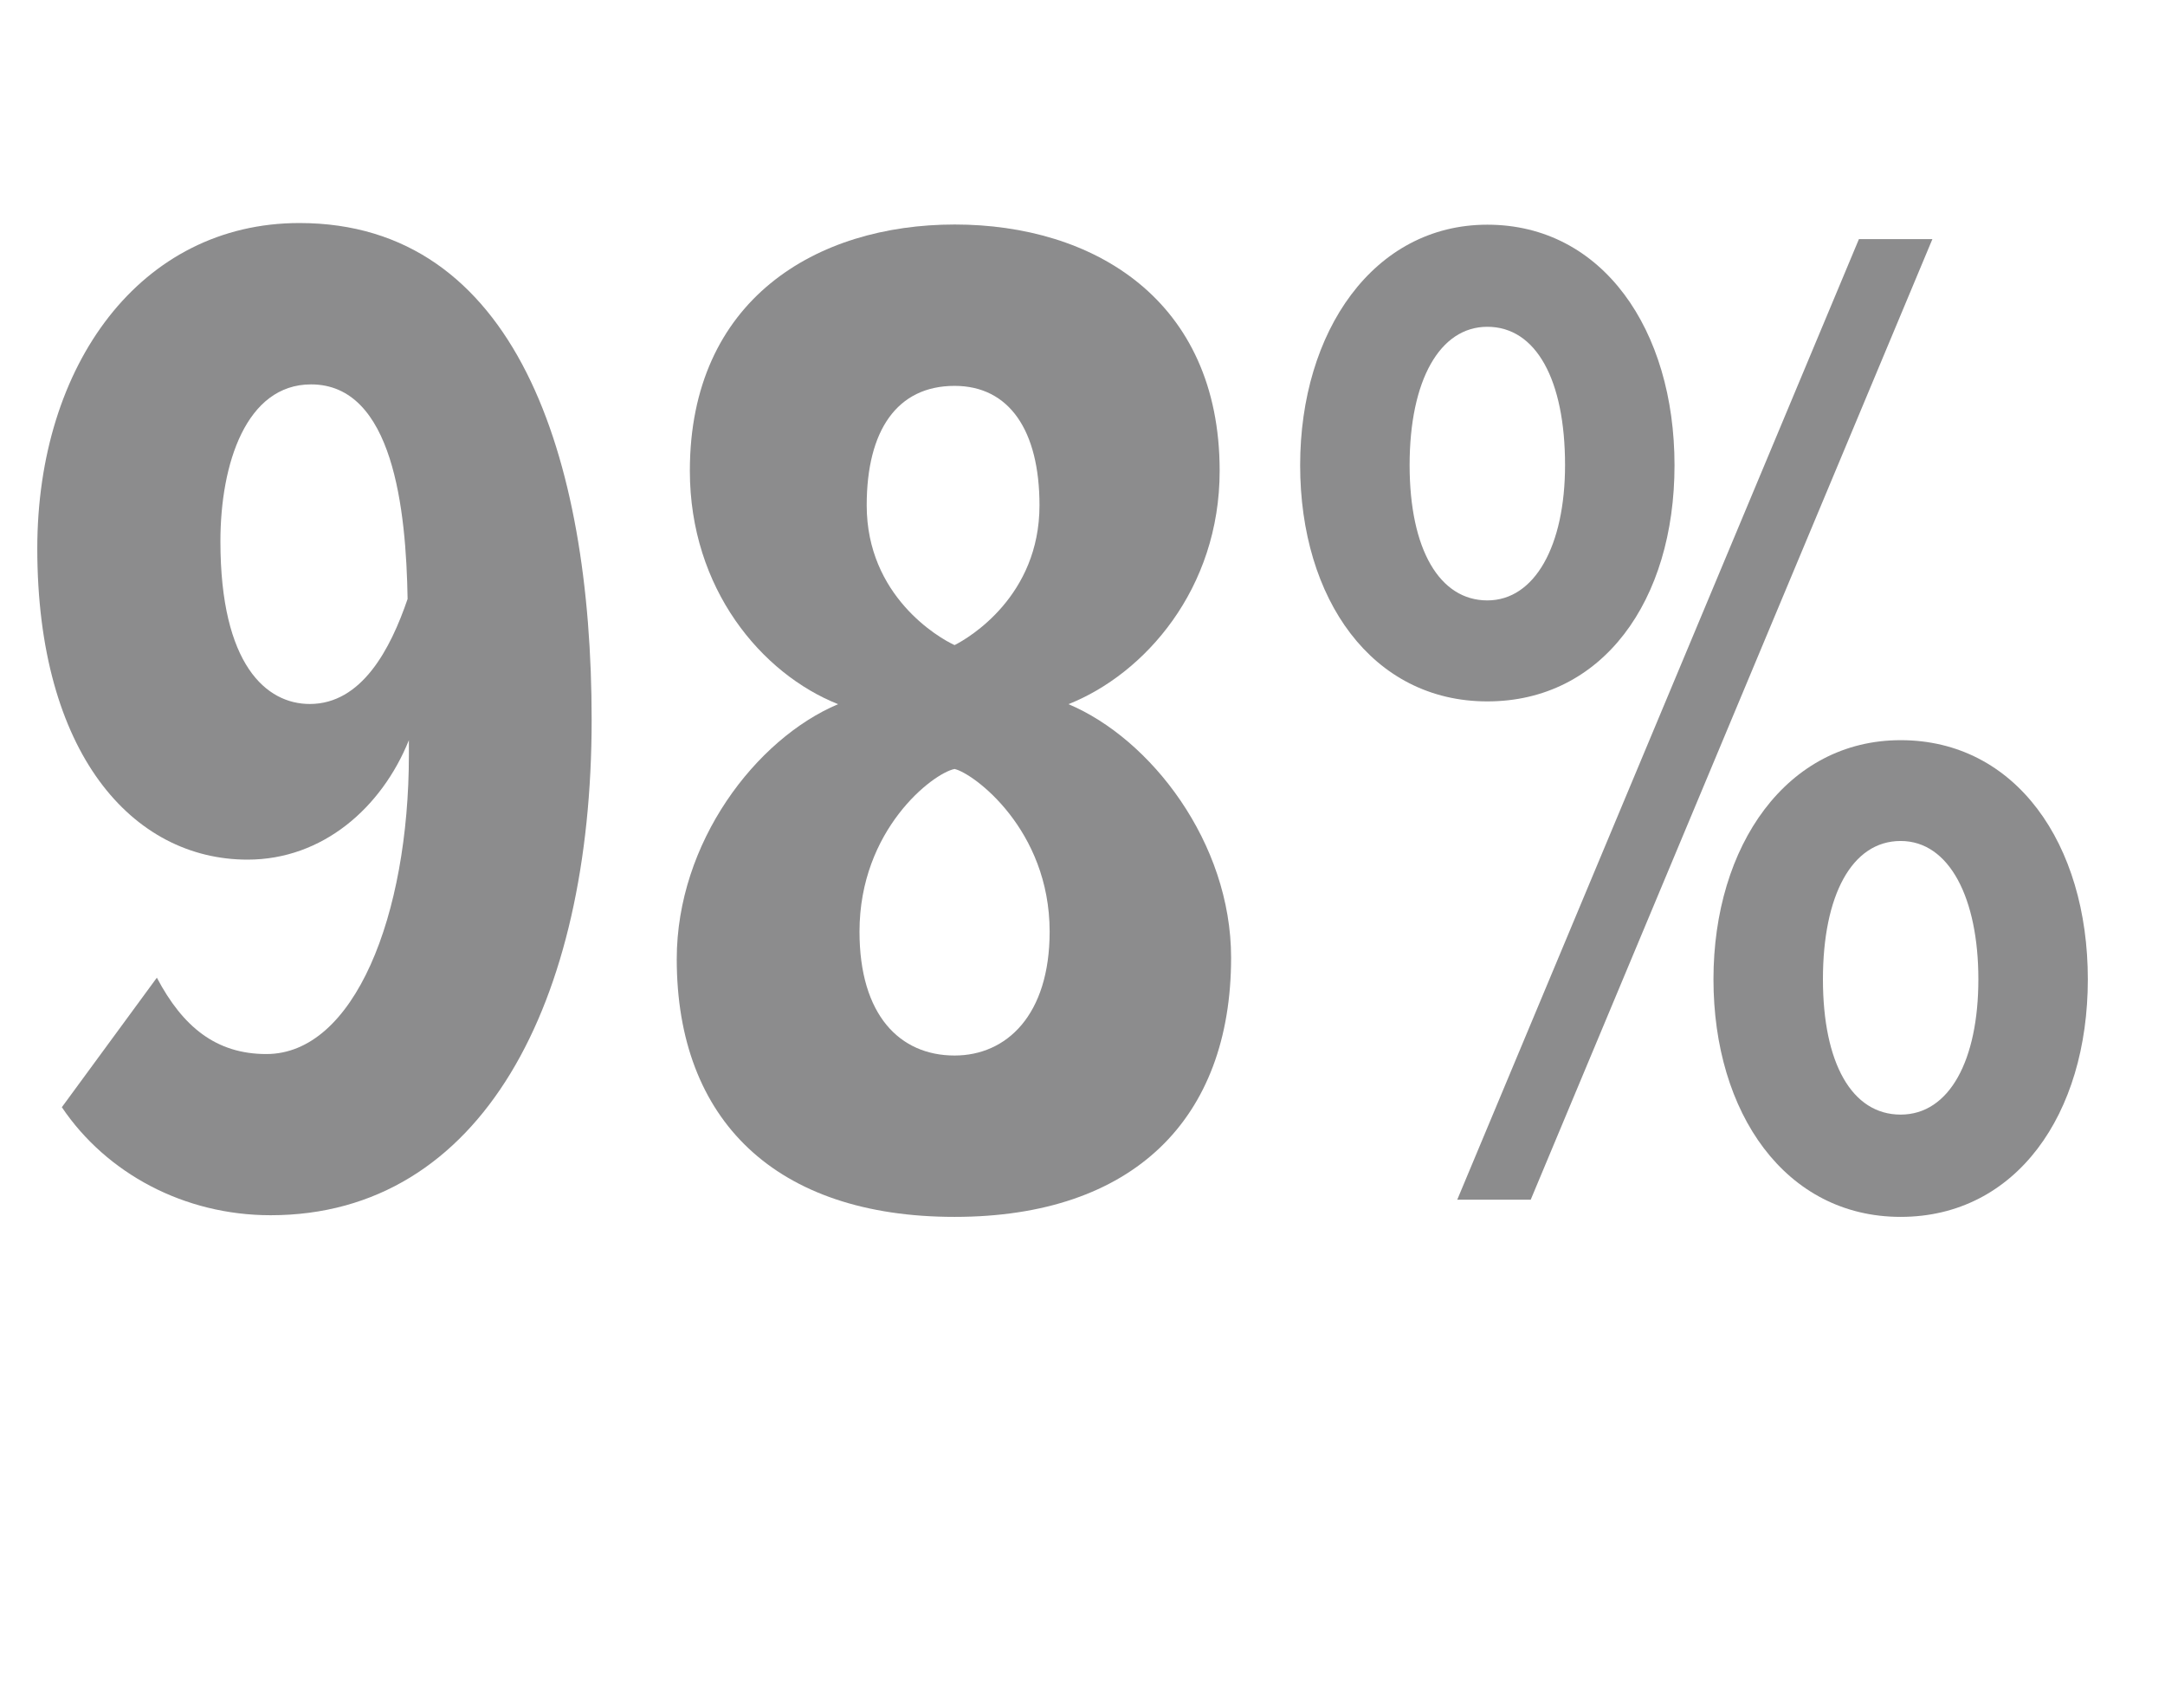<?xml version="1.0" encoding="UTF-8"?>
<svg xmlns="http://www.w3.org/2000/svg" id="Ebene_1" viewBox="0 0 117.28 92.51">
  <path d="M8.5,52.96c1.4,2.65,3.2,4.13,5.93,4.13,4.76,0,7.72-7.49,7.72-16.22v-.78c-1.48,3.67-4.68,6.47-8.74,6.47-6.24,0-11.39-5.77-11.39-16.85,0-9.98,5.62-17.63,14.2-17.63,11.7,0,15.83,12.64,15.83,26.91,0,15.29-5.93,26.83-17.39,26.83-4.68,0-8.89-2.26-11.31-5.85l5.15-7.02ZM16.85,20.82c-3.51,0-4.91,4.29-4.91,8.5,0,6.71,2.5,8.81,4.84,8.81,2.81,0,4.37-2.96,5.3-5.69-.08-4.84-.78-11.62-5.23-11.62Z" style="fill:#8c8c8d;"></path>
  <path d="M45.4,38.14c-4.13-1.64-8.03-6.24-8.03-12.64,0-9.28,6.86-13.34,14.35-13.34s14.35,4.06,14.35,13.34c0,6.4-4.06,11-8.19,12.64,4.45,1.87,8.81,7.49,8.81,13.73,0,8.74-5.3,14.04-14.98,14.04s-15.05-5.23-15.05-13.96c0-6.32,4.29-11.93,8.74-13.81ZM51.71,41.65c-1.17.23-5.15,3.28-5.15,8.81,0,4.52,2.18,6.71,5.15,6.71,2.81,0,5.15-2.18,5.15-6.71,0-5.54-4.13-8.58-5.15-8.81ZM51.71,20.9c-3.12,0-4.76,2.42-4.76,6.47,0,4.91,3.9,7.18,4.76,7.57.78-.39,4.6-2.65,4.6-7.57,0-4.06-1.64-6.47-4.6-6.47Z" style="fill:#8c8c8d;"></path>
  <path d="M80.57,12.17c6.24,0,10.14,5.69,10.14,13.03s-3.9,12.79-10.14,12.79-10.14-5.54-10.14-12.79,3.98-13.03,10.14-13.03ZM80.57,17.7c-2.57,0-4.21,2.89-4.21,7.49s1.64,7.33,4.21,7.33,4.21-2.96,4.21-7.33c0-4.6-1.56-7.49-4.21-7.49ZM100.7,12.95h3.98l-21.76,52.03h-3.98l21.76-52.03ZM102.96,40.09c6.24,0,10.14,5.62,10.14,12.95s-3.9,12.87-10.14,12.87-10.14-5.62-10.14-12.87,3.98-12.95,10.14-12.95ZM102.96,45.55c-2.65,0-4.21,2.96-4.21,7.49s1.56,7.33,4.21,7.33,4.21-2.96,4.21-7.33-1.56-7.49-4.21-7.49Z" style="fill:#8c8c8d;"></path>
</svg>
